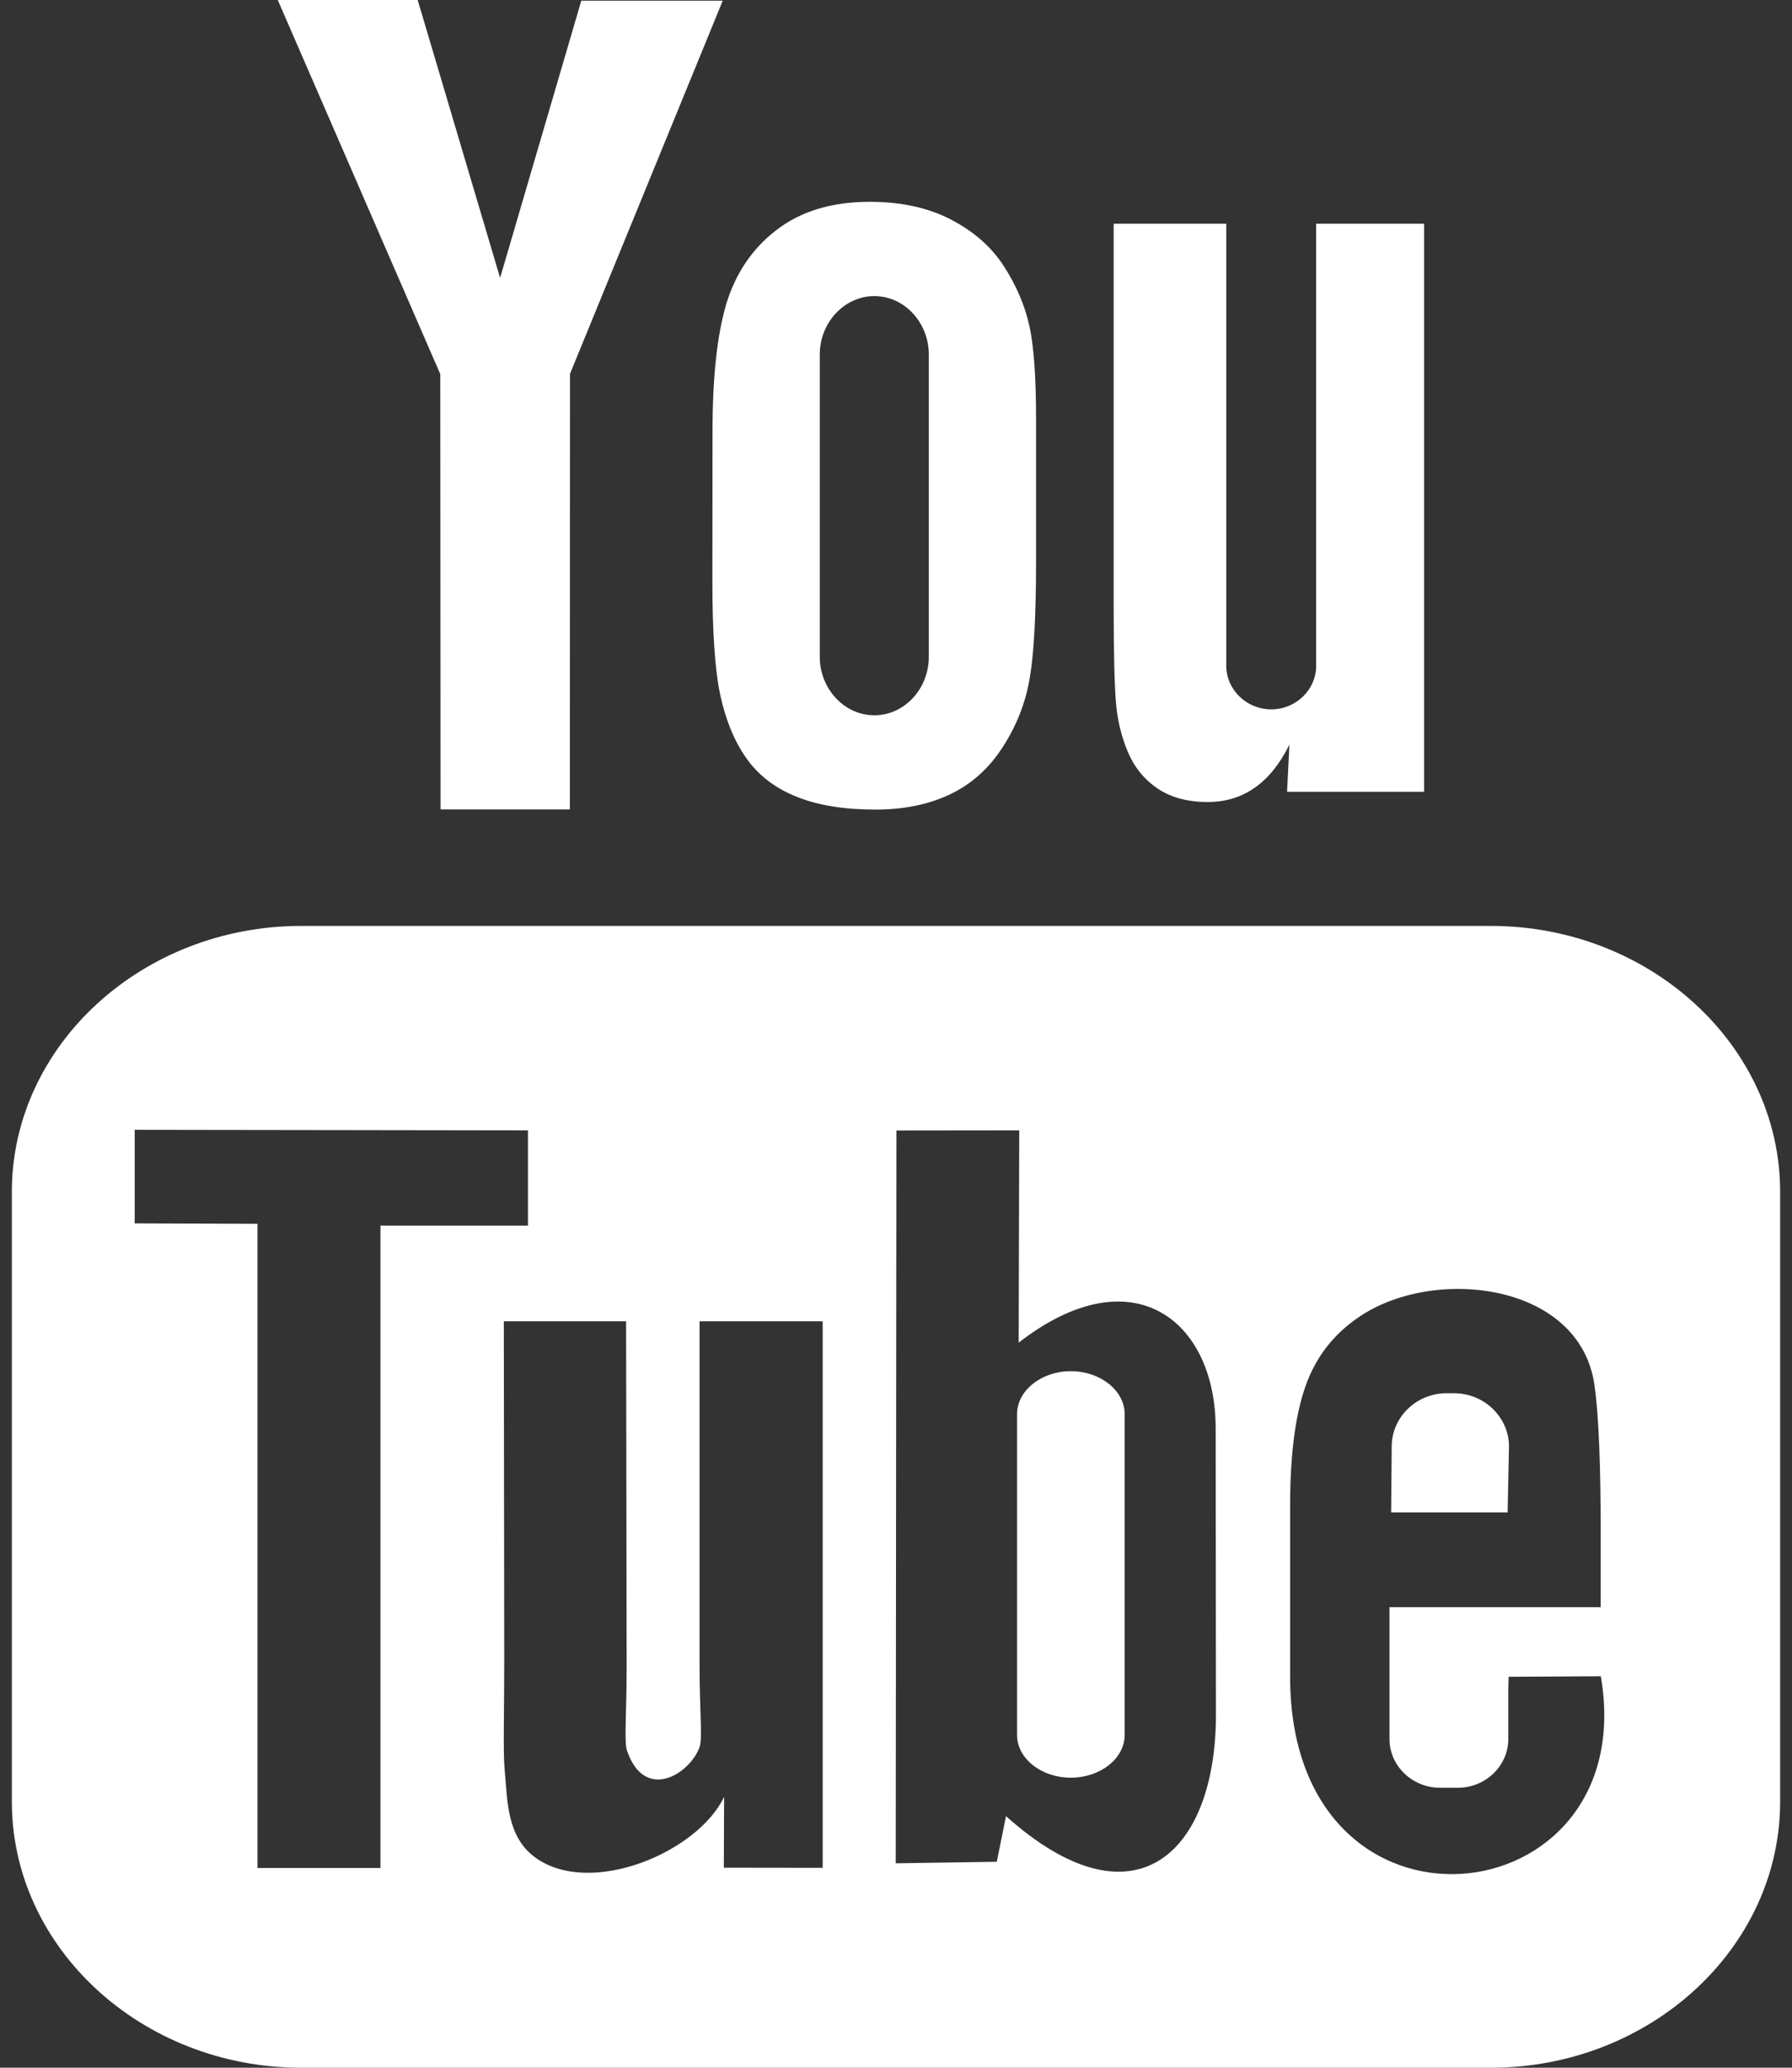 <?xml version="1.0" encoding="UTF-8"?>
<svg width="13px" height="15px" viewBox="0 0 13 15" version="1.1" xmlns="http://www.w3.org/2000/svg" xmlns:xlink="http://www.w3.org/1999/xlink">
    <rect x="0" y="0" width="13" height="15" fill="#333333" stroke="none"/>
    <!-- Generator: Sketch 55.2 (78181) - https://sketchapp.com -->
    <title>Youtube</title>
    <desc>Created with Sketch.</desc>
    <g id="Eventi" stroke="none" stroke-width="1" fill="none" fill-rule="evenodd">
        <g id="Eventi_Dettaglio" transform="translate(-984, -36)" fill="#FFFFFF" fill-rule="nonzero">
            <g id="Header">
                <g id="Social">
                    <g transform="translate(913, 33)">
                        <g transform="translate(0, 3)" id="Youtube">
                            <g transform="translate(71, 0)">
                                <path d="M10.937,10.972 L10.092,10.972 L10.096,10.494 C10.096,10.281 10.275,10.107 10.494,10.107 L10.548,10.107 C10.767,10.107 10.947,10.281 10.947,10.494 L10.937,10.972 Z M7.768,9.947 C7.554,9.947 7.378,10.088 7.378,10.259 L7.378,12.585 C7.378,12.757 7.554,12.896 7.768,12.896 C7.983,12.896 8.159,12.757 8.159,12.585 L8.159,10.259 C8.159,10.088 7.983,9.947 7.768,9.947 Z M12.914,8.646 L12.914,13.07 C12.914,14.132 11.97,15 10.816,15 L2.185,15 C1.03,15 0.086,14.132 0.086,13.07 L0.086,8.646 C0.086,7.585 1.03,6.717 2.185,6.717 L10.816,6.717 C11.97,6.717 12.914,7.585 12.914,8.646 Z M2.76,13.551 L2.76,8.891 L3.83,8.891 L3.83,8.2 L0.977,8.196 L0.977,8.875 L1.868,8.878 L1.868,13.551 L2.76,13.551 Z M5.968,9.585 L5.075,9.585 L5.075,12.073 C5.075,12.433 5.098,12.613 5.074,12.677 C5.002,12.87 4.676,13.075 4.548,12.698 C4.527,12.632 4.546,12.432 4.546,12.091 L4.542,9.585 L3.655,9.585 L3.658,12.051 C3.658,12.429 3.649,12.711 3.661,12.839 C3.682,13.066 3.675,13.329 3.89,13.48 C4.291,13.761 5.061,13.438 5.253,13.035 L5.251,13.549 L5.968,13.55 L5.968,9.585 L5.968,9.585 Z M8.821,12.434 L8.819,10.363 C8.819,9.574 8.213,9.101 7.39,9.74 L7.394,8.2 L6.503,8.201 L6.498,13.517 L7.231,13.506 L7.298,13.175 C8.234,14.012 8.823,13.438 8.821,12.434 Z M11.613,12.16 L10.944,12.164 C10.944,12.189 10.943,12.219 10.942,12.252 L10.942,12.615 C10.942,12.81 10.777,12.969 10.577,12.969 L10.446,12.969 C10.245,12.969 10.08,12.81 10.08,12.615 L10.08,12.575 L10.08,12.175 L10.08,11.659 L11.612,11.659 L11.612,11.097 C11.612,10.687 11.601,10.276 11.566,10.042 C11.456,9.299 10.387,9.181 9.847,9.562 C9.677,9.68 9.548,9.839 9.472,10.052 C9.396,10.266 9.359,10.557 9.359,10.928 L9.359,12.163 C9.359,14.216 11.918,13.926 11.613,12.16 Z M8.182,5.455 C8.228,5.564 8.299,5.653 8.396,5.719 C8.492,5.785 8.615,5.818 8.761,5.818 C8.89,5.818 9.004,5.784 9.103,5.714 C9.202,5.645 9.285,5.541 9.354,5.402 L9.337,5.744 L10.331,5.744 L10.331,1.623 L9.548,1.623 L9.548,4.83 C9.548,5.004 9.401,5.146 9.222,5.146 C9.044,5.146 8.896,5.004 8.896,4.83 L8.896,1.623 L8.079,1.623 L8.079,4.402 C8.079,4.756 8.086,4.992 8.097,5.112 C8.108,5.231 8.136,5.345 8.182,5.455 Z M5.169,3.128 C5.169,2.733 5.203,2.424 5.27,2.201 C5.338,1.98 5.459,1.801 5.635,1.667 C5.811,1.532 6.036,1.464 6.309,1.464 C6.54,1.464 6.737,1.508 6.901,1.594 C7.067,1.681 7.194,1.793 7.283,1.932 C7.373,2.071 7.434,2.215 7.467,2.361 C7.5,2.51 7.516,2.733 7.516,3.036 L7.516,4.078 C7.516,4.46 7.501,4.741 7.47,4.92 C7.44,5.098 7.375,5.264 7.274,5.42 C7.175,5.574 7.047,5.689 6.891,5.763 C6.734,5.837 6.555,5.873 6.352,5.873 C6.125,5.873 5.934,5.843 5.777,5.779 C5.619,5.716 5.497,5.62 5.41,5.494 C5.322,5.367 5.261,5.212 5.223,5.032 C5.186,4.851 5.168,4.58 5.168,4.219 L5.169,3.128 L5.169,3.128 Z M5.947,4.765 C5.947,4.998 6.126,5.189 6.343,5.189 C6.56,5.189 6.738,4.998 6.738,4.765 L6.738,2.572 C6.738,2.339 6.56,2.148 6.343,2.148 C6.126,2.148 5.947,2.339 5.947,2.572 L5.947,4.765 Z M3.196,5.872 L4.134,5.872 L4.135,2.712 L5.243,0.005 L4.217,0.005 L3.628,2.016 L3.03,0 L2.015,0 L3.194,2.714 L3.196,5.872 Z" id="YouTube"></path>
                            </g>
                        </g>
                    </g>
                </g>
            </g>
        </g>
    </g>
</svg>
